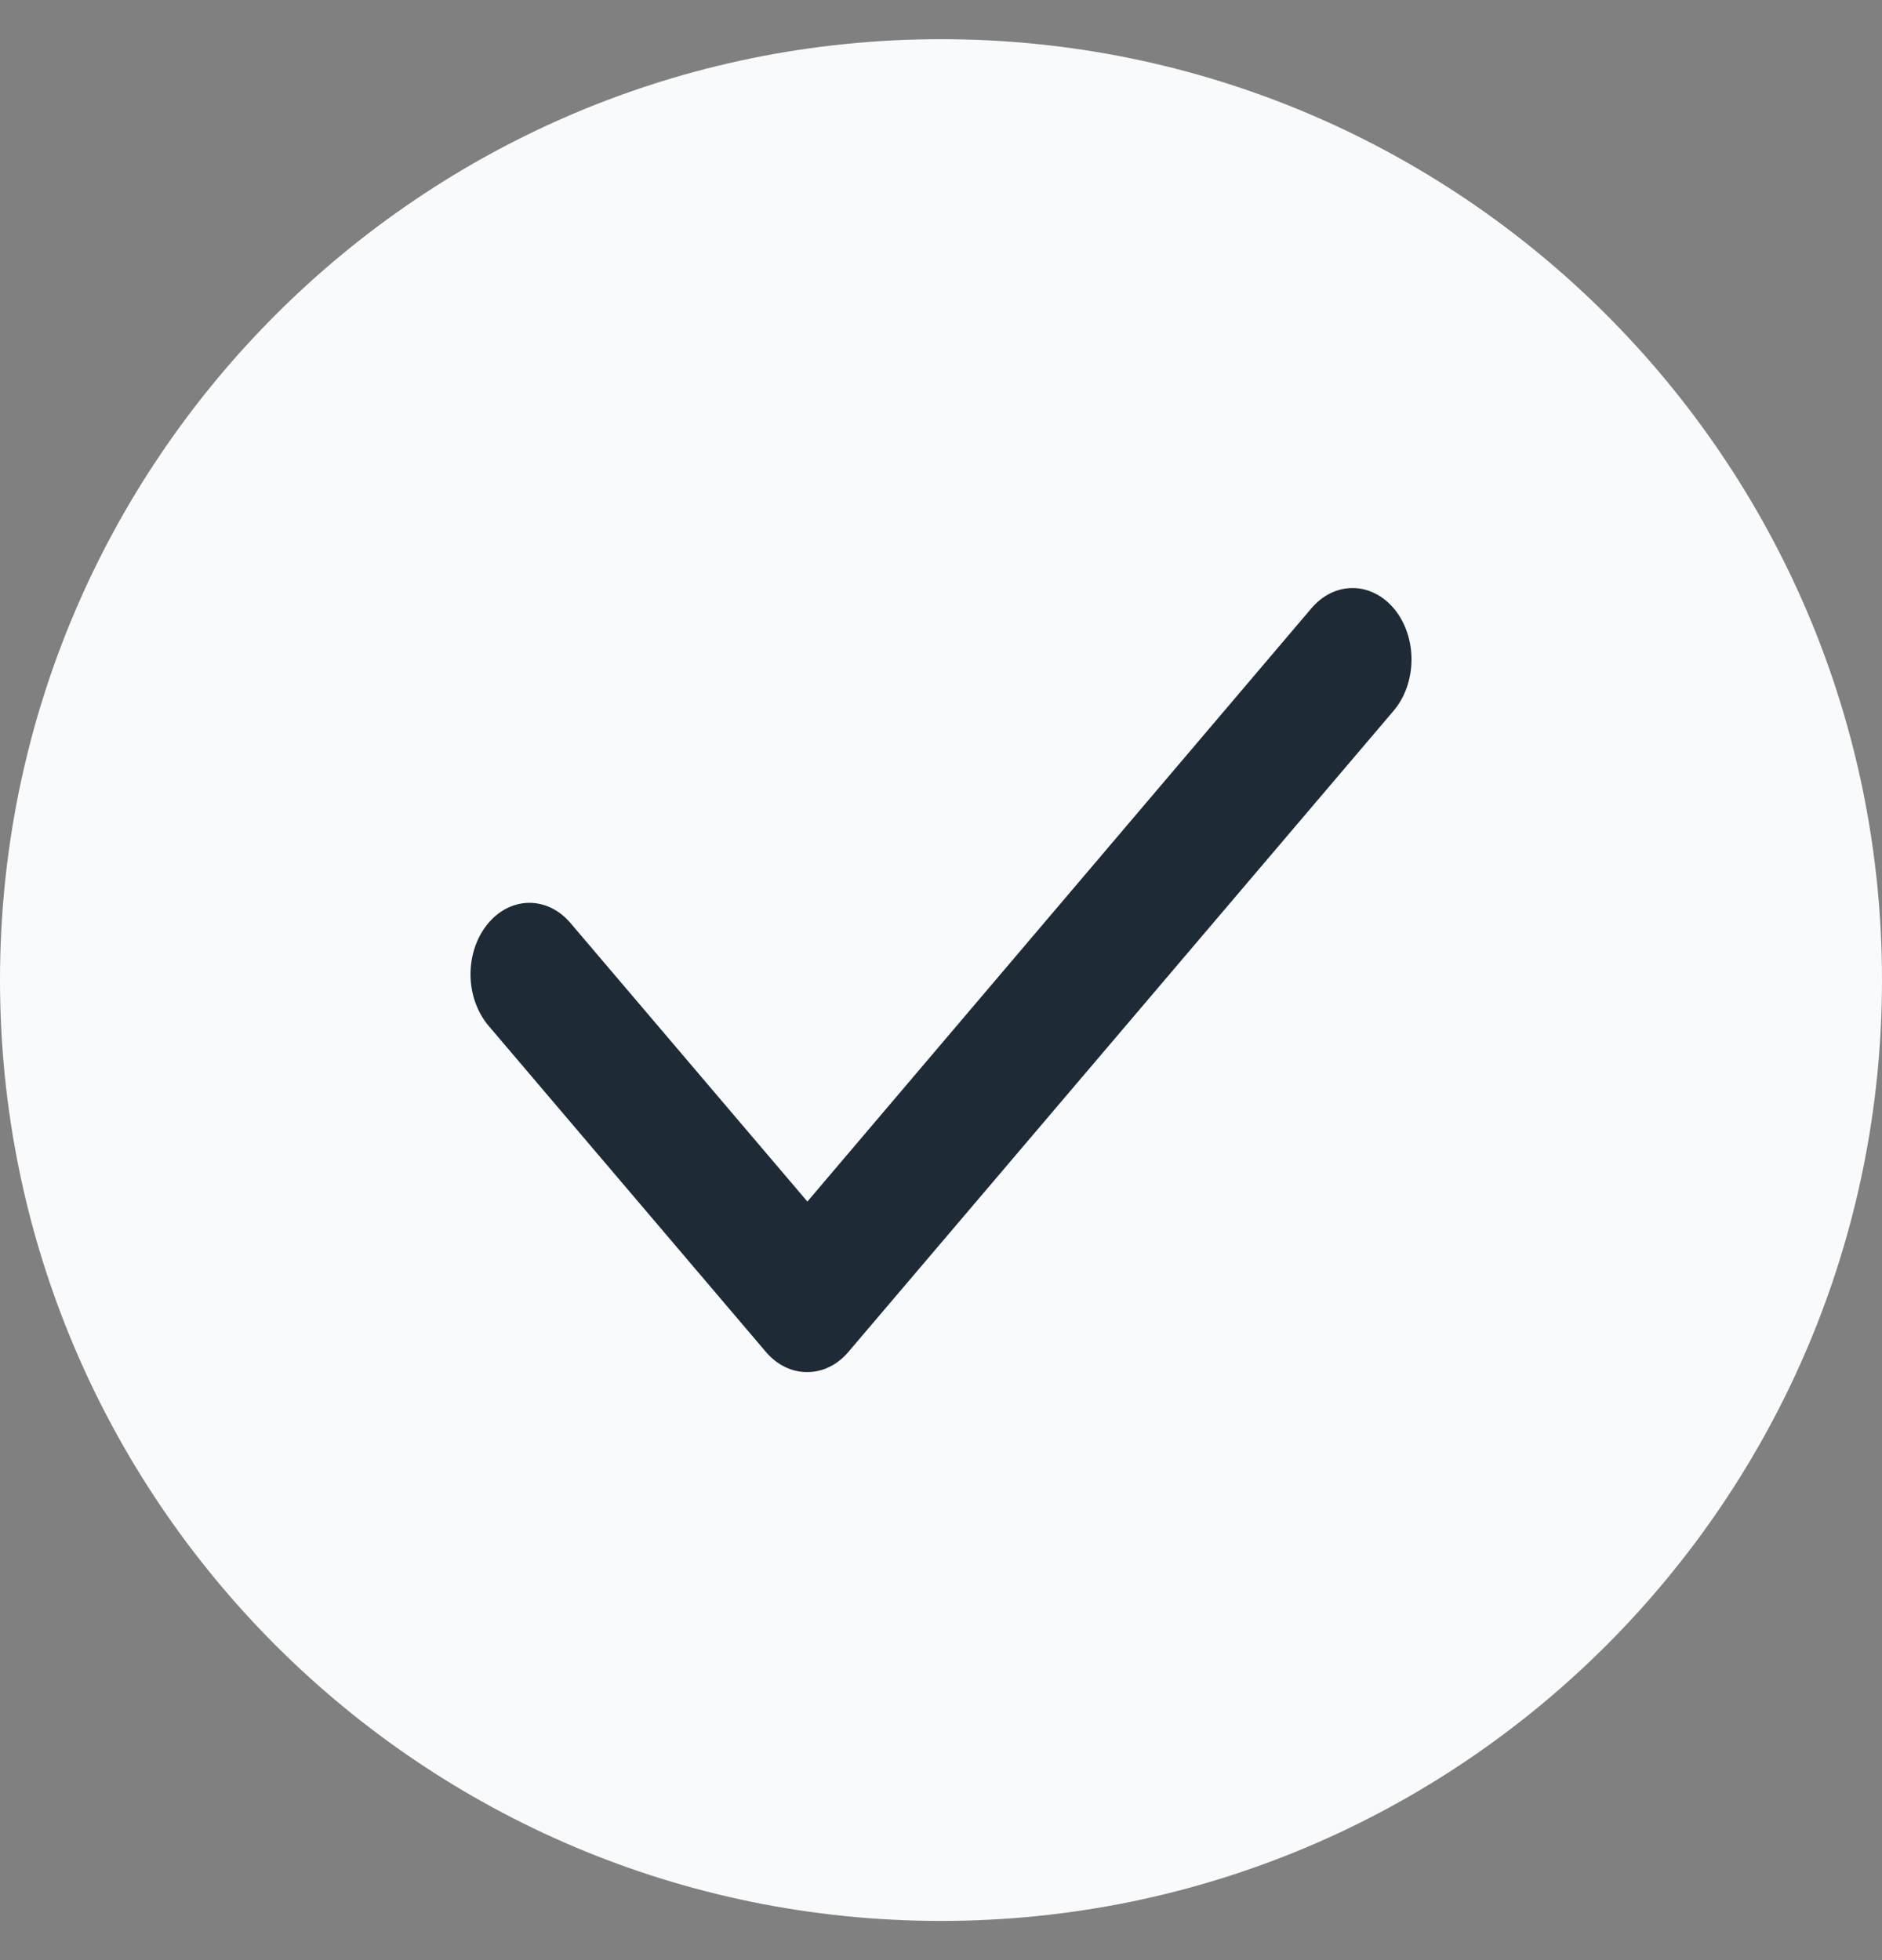 <svg width="24" height="25" viewBox="0 0 24 25" fill="none" xmlns="http://www.w3.org/2000/svg">
<rect x="0" y="0" width="24" height="25" fill="#808080" stroke="none"/>
<path d="M0 12.5C0 5.873 5.373 0.5 12 0.5C18.627 0.5 24 5.873 24 12.5C24 19.127 18.627 24.5 12 24.5C5.373 24.5 0 19.127 0 12.5Z" fill="#F9FAFB"/>
<path d="M10.293 17.5C10.097 17.501 9.909 17.409 9.768 17.244L6.226 13.078C6.156 12.994 6.1 12.894 6.061 12.784C6.022 12.675 6.001 12.556 6 12.437C5.998 12.195 6.075 11.962 6.214 11.79C6.353 11.617 6.543 11.518 6.742 11.515C6.942 11.512 7.134 11.605 7.276 11.774L10.296 15.325L16.723 7.759C16.866 7.59 17.058 7.497 17.258 7.5C17.457 7.503 17.647 7.602 17.787 7.775C17.926 7.948 18.003 8.181 18 8.423C17.997 8.665 17.916 8.895 17.773 9.064L10.818 17.244C10.678 17.409 10.489 17.501 10.293 17.5Z" fill="#1F2A37"/>
</svg>
